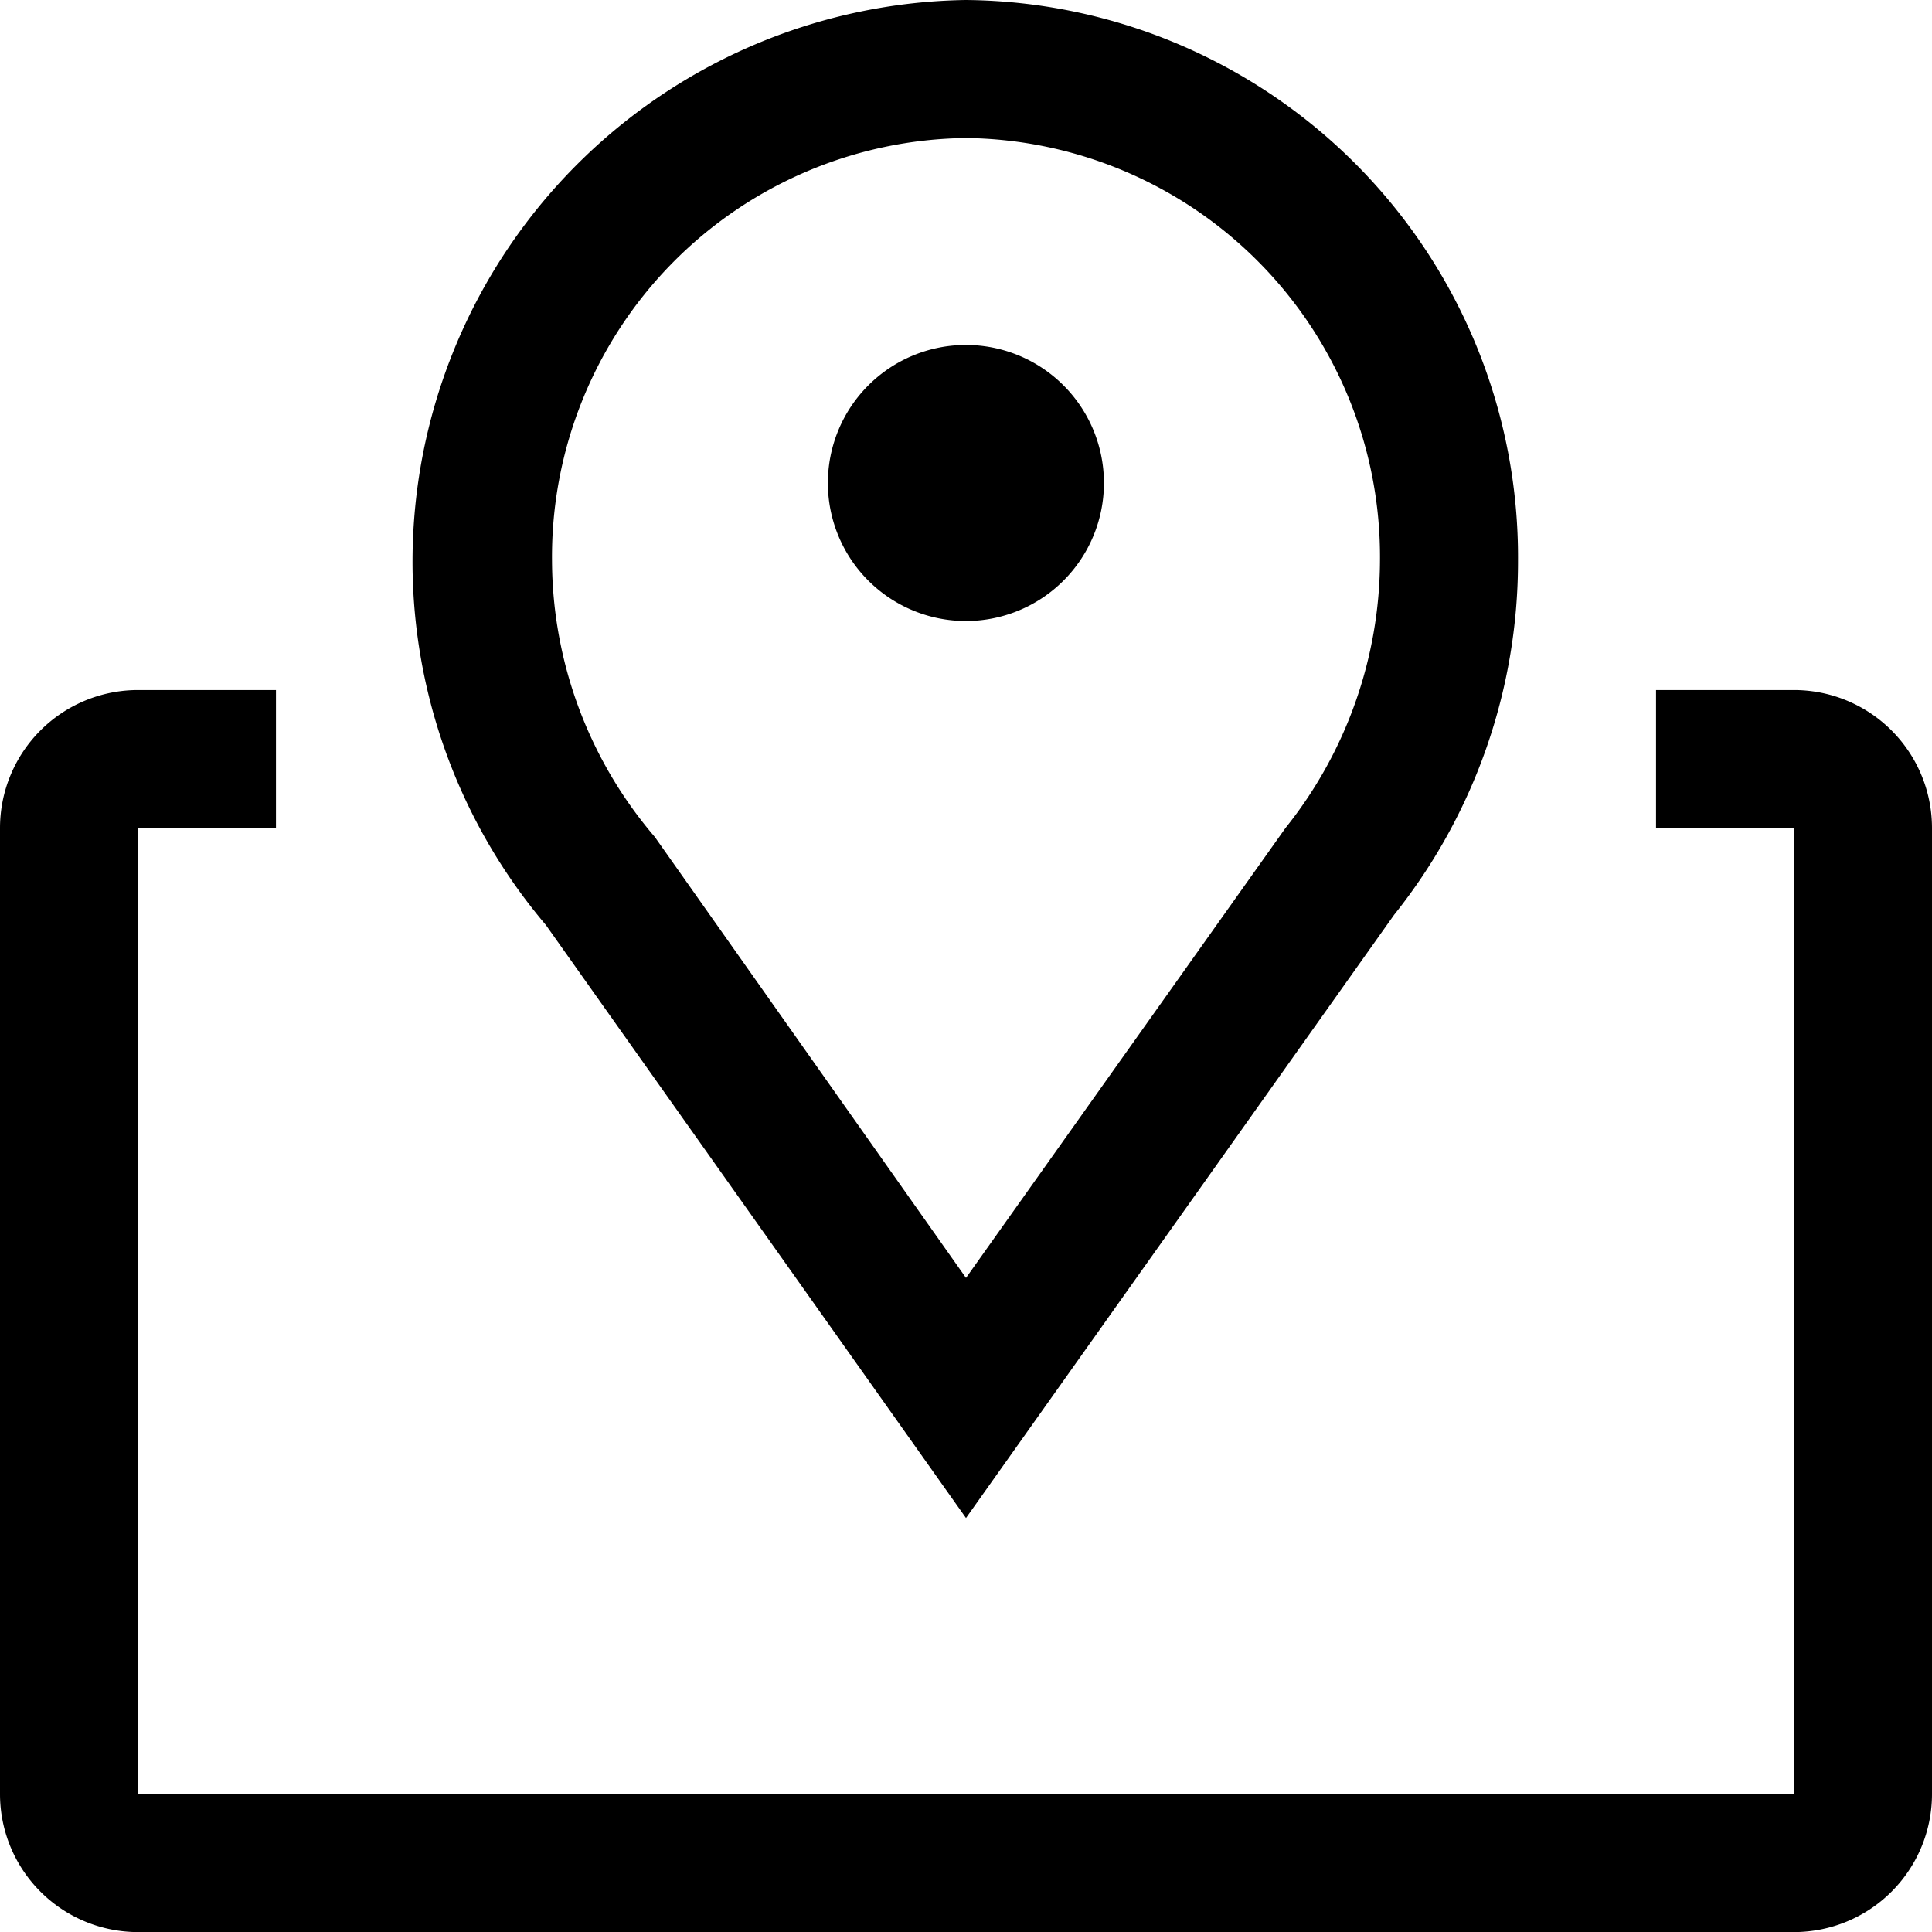<svg xmlns="http://www.w3.org/2000/svg" width="21.5" height="21.5" viewBox="0 0 21.5 21.5"><g transform="translate(-2.25 -2.25)"><path d="M15.136,19.143l-4.676-6.6A6.251,6.251,0,0,1,15.136,2.25a6.2,6.2,0,0,1,6.143,6.243A6.3,6.3,0,0,1,19.9,12.431Zm0-15.357a4.661,4.661,0,0,0-4.607,4.707,4.753,4.753,0,0,0,1.144,3.071l3.463,4.907,3.555-5.006a4.791,4.791,0,0,0,1.052-2.972,4.661,4.661,0,0,0-4.607-4.707Z" transform="translate(-2.136)"/><path d="M18.821,9.411a1.536,1.536,0,1,1-1.536-1.536A1.536,1.536,0,0,1,18.821,9.411Z" transform="translate(-4.286 -1.786)"/><path d="M22.214,13.5H20.679v1.536h1.536v10.75H3.786V15.036H5.321V13.5H3.786A1.536,1.536,0,0,0,2.25,15.036v10.75a1.536,1.536,0,0,0,1.536,1.536H22.214a1.536,1.536,0,0,0,1.536-1.536V15.036A1.536,1.536,0,0,0,22.214,13.5Z" transform="translate(0 -3.571)"/></g></svg>